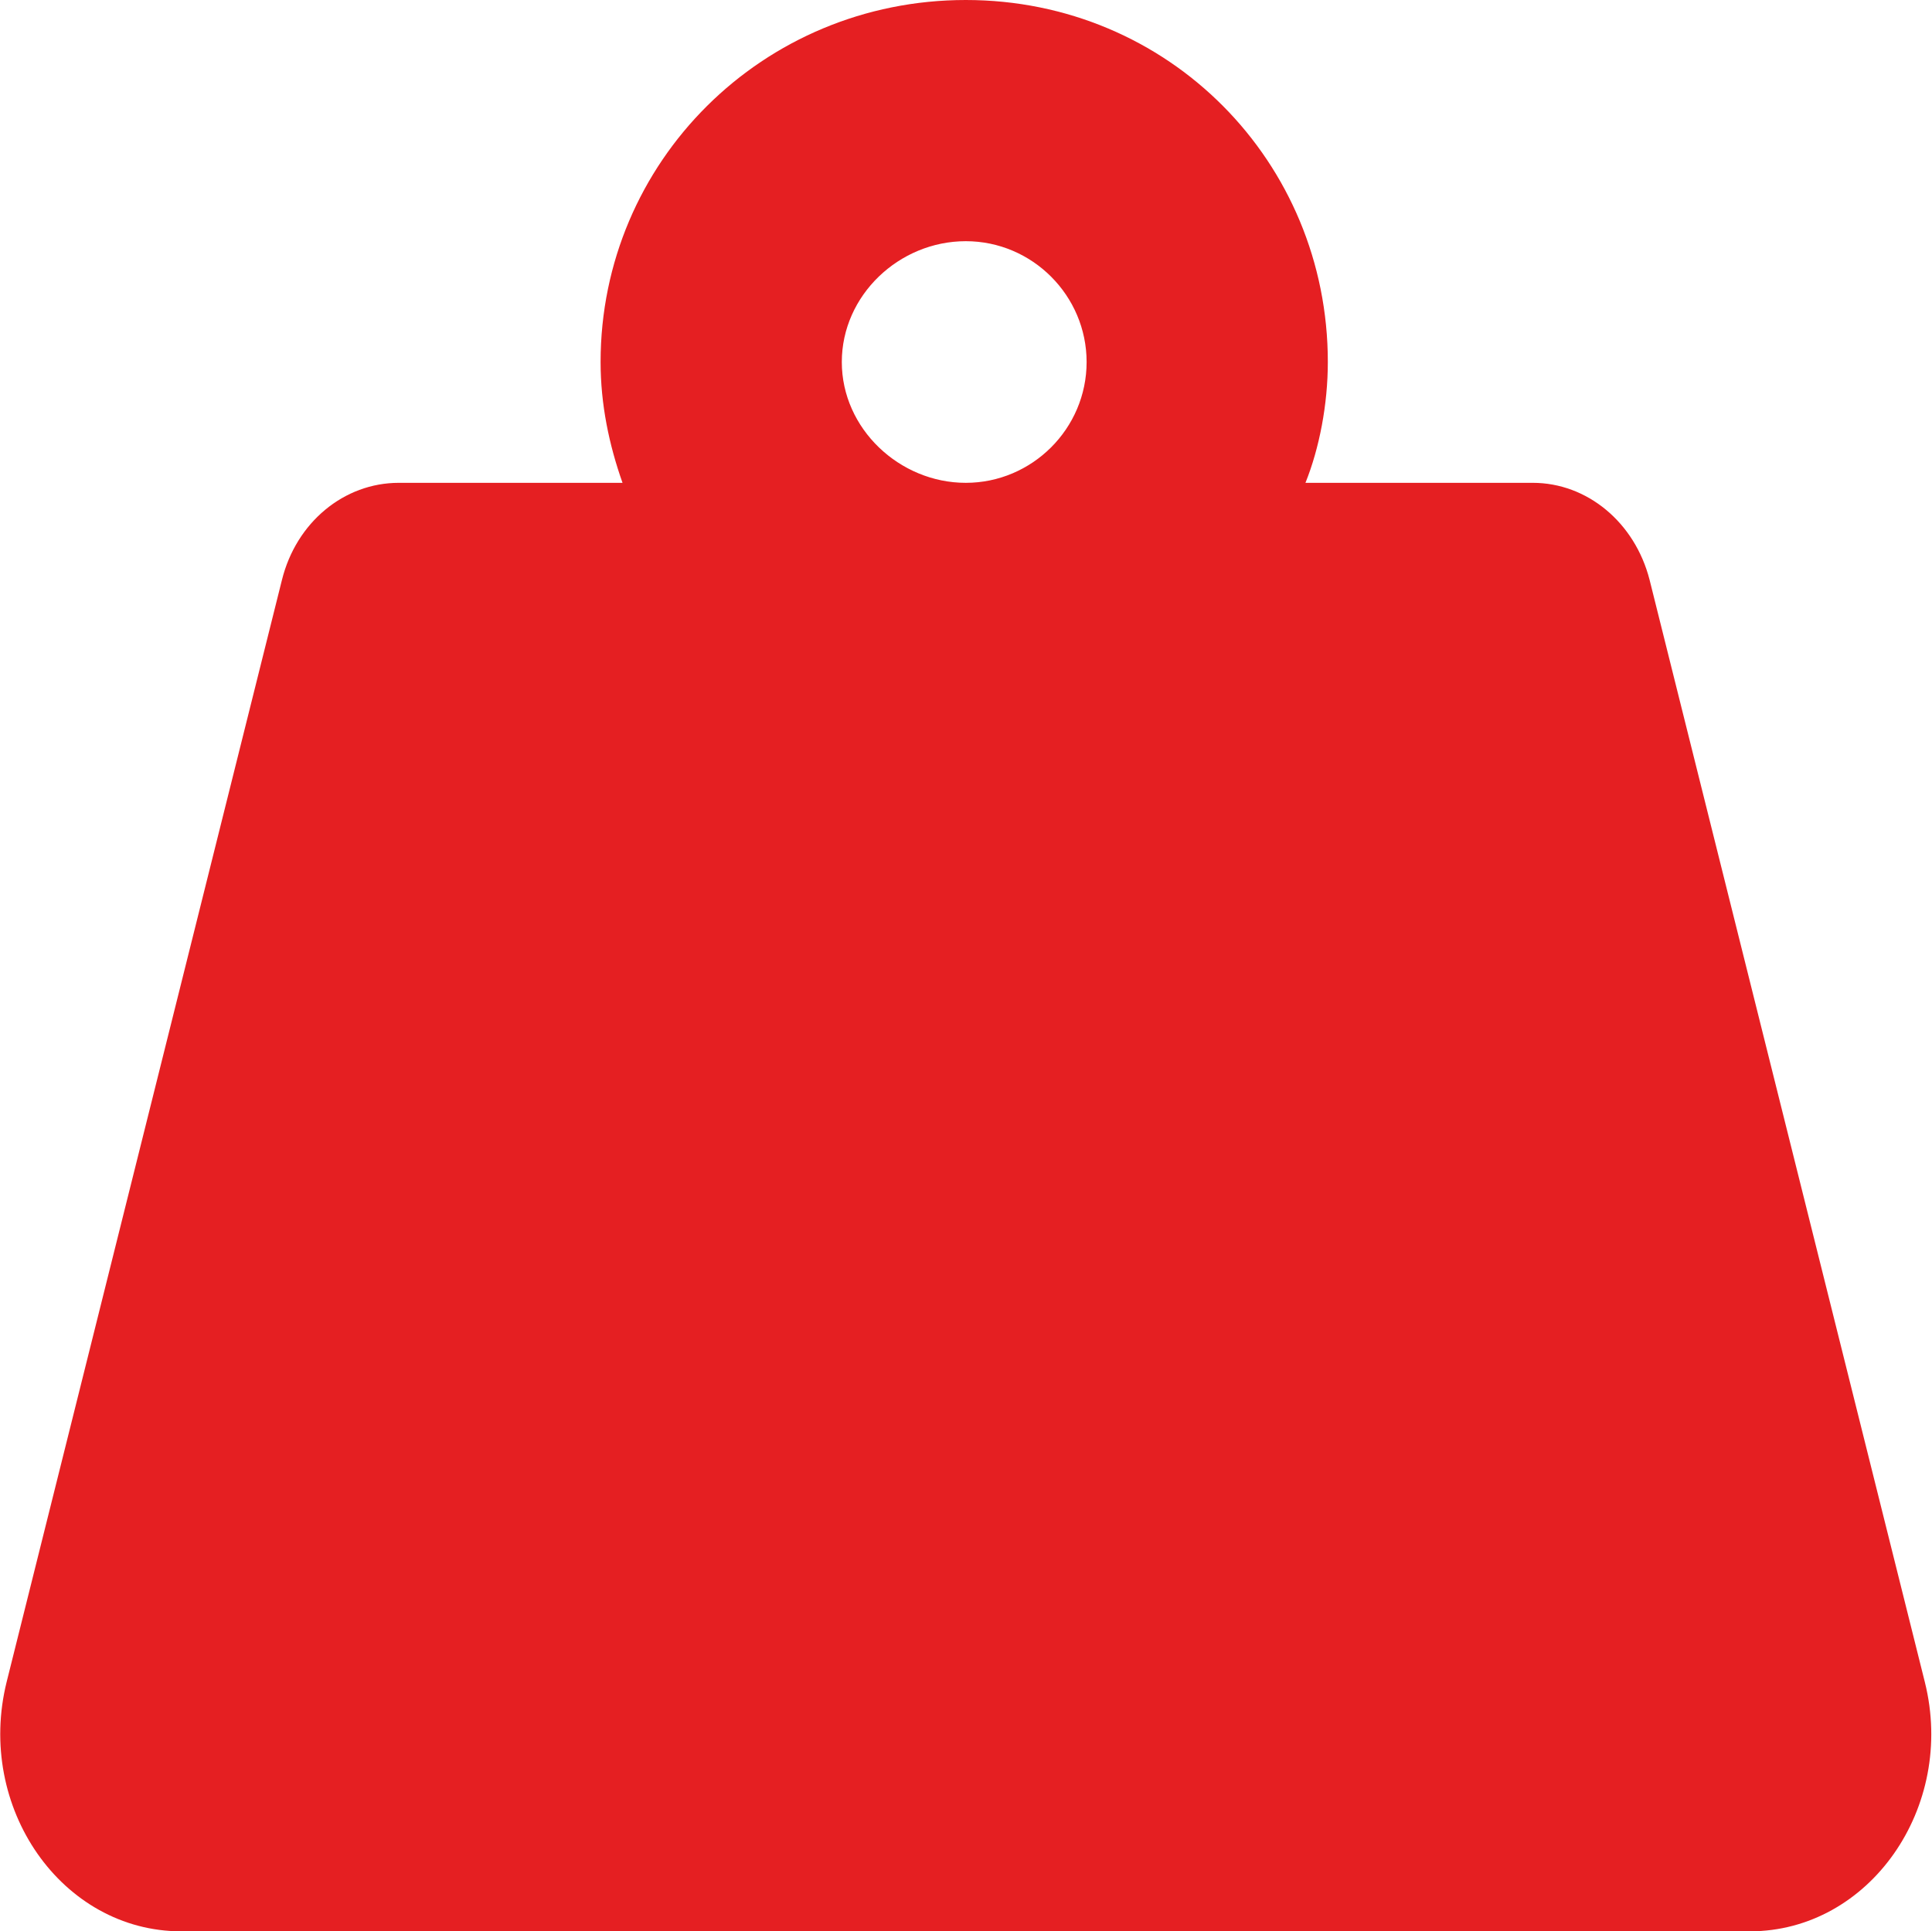 <?xml version="1.0" encoding="UTF-8"?>
<svg id="Livello_1" xmlns="http://www.w3.org/2000/svg" viewBox="0 0 43.17 43.16">
  <defs>
    <style>
      .cls-1 {
        fill: #e51f22;
      }
    </style>
  </defs>
  <path class="cls-1" d="M24.28,8.09c0-1.48-1.21-2.7-2.7-2.7s-2.77,1.21-2.77,2.7,1.29,2.7,2.77,2.7,2.7-1.21,2.7-2.7M39.12,43.16H4.05c-2.67,0-4.6-2.77-3.9-5.58L6.3,12.96c.32-1.29,1.39-2.17,2.61-2.17h5c-.3-.85-.49-1.75-.49-2.7C13.42,3.62,17.04,0,21.58,0s8.09,3.62,8.09,8.09c0,.95-.19,1.93-.5,2.7h5.08c1.21,0,2.28.88,2.61,2.17l6.15,24.63c.7,2.8-1.24,5.57-3.91,5.57"/>
</svg>